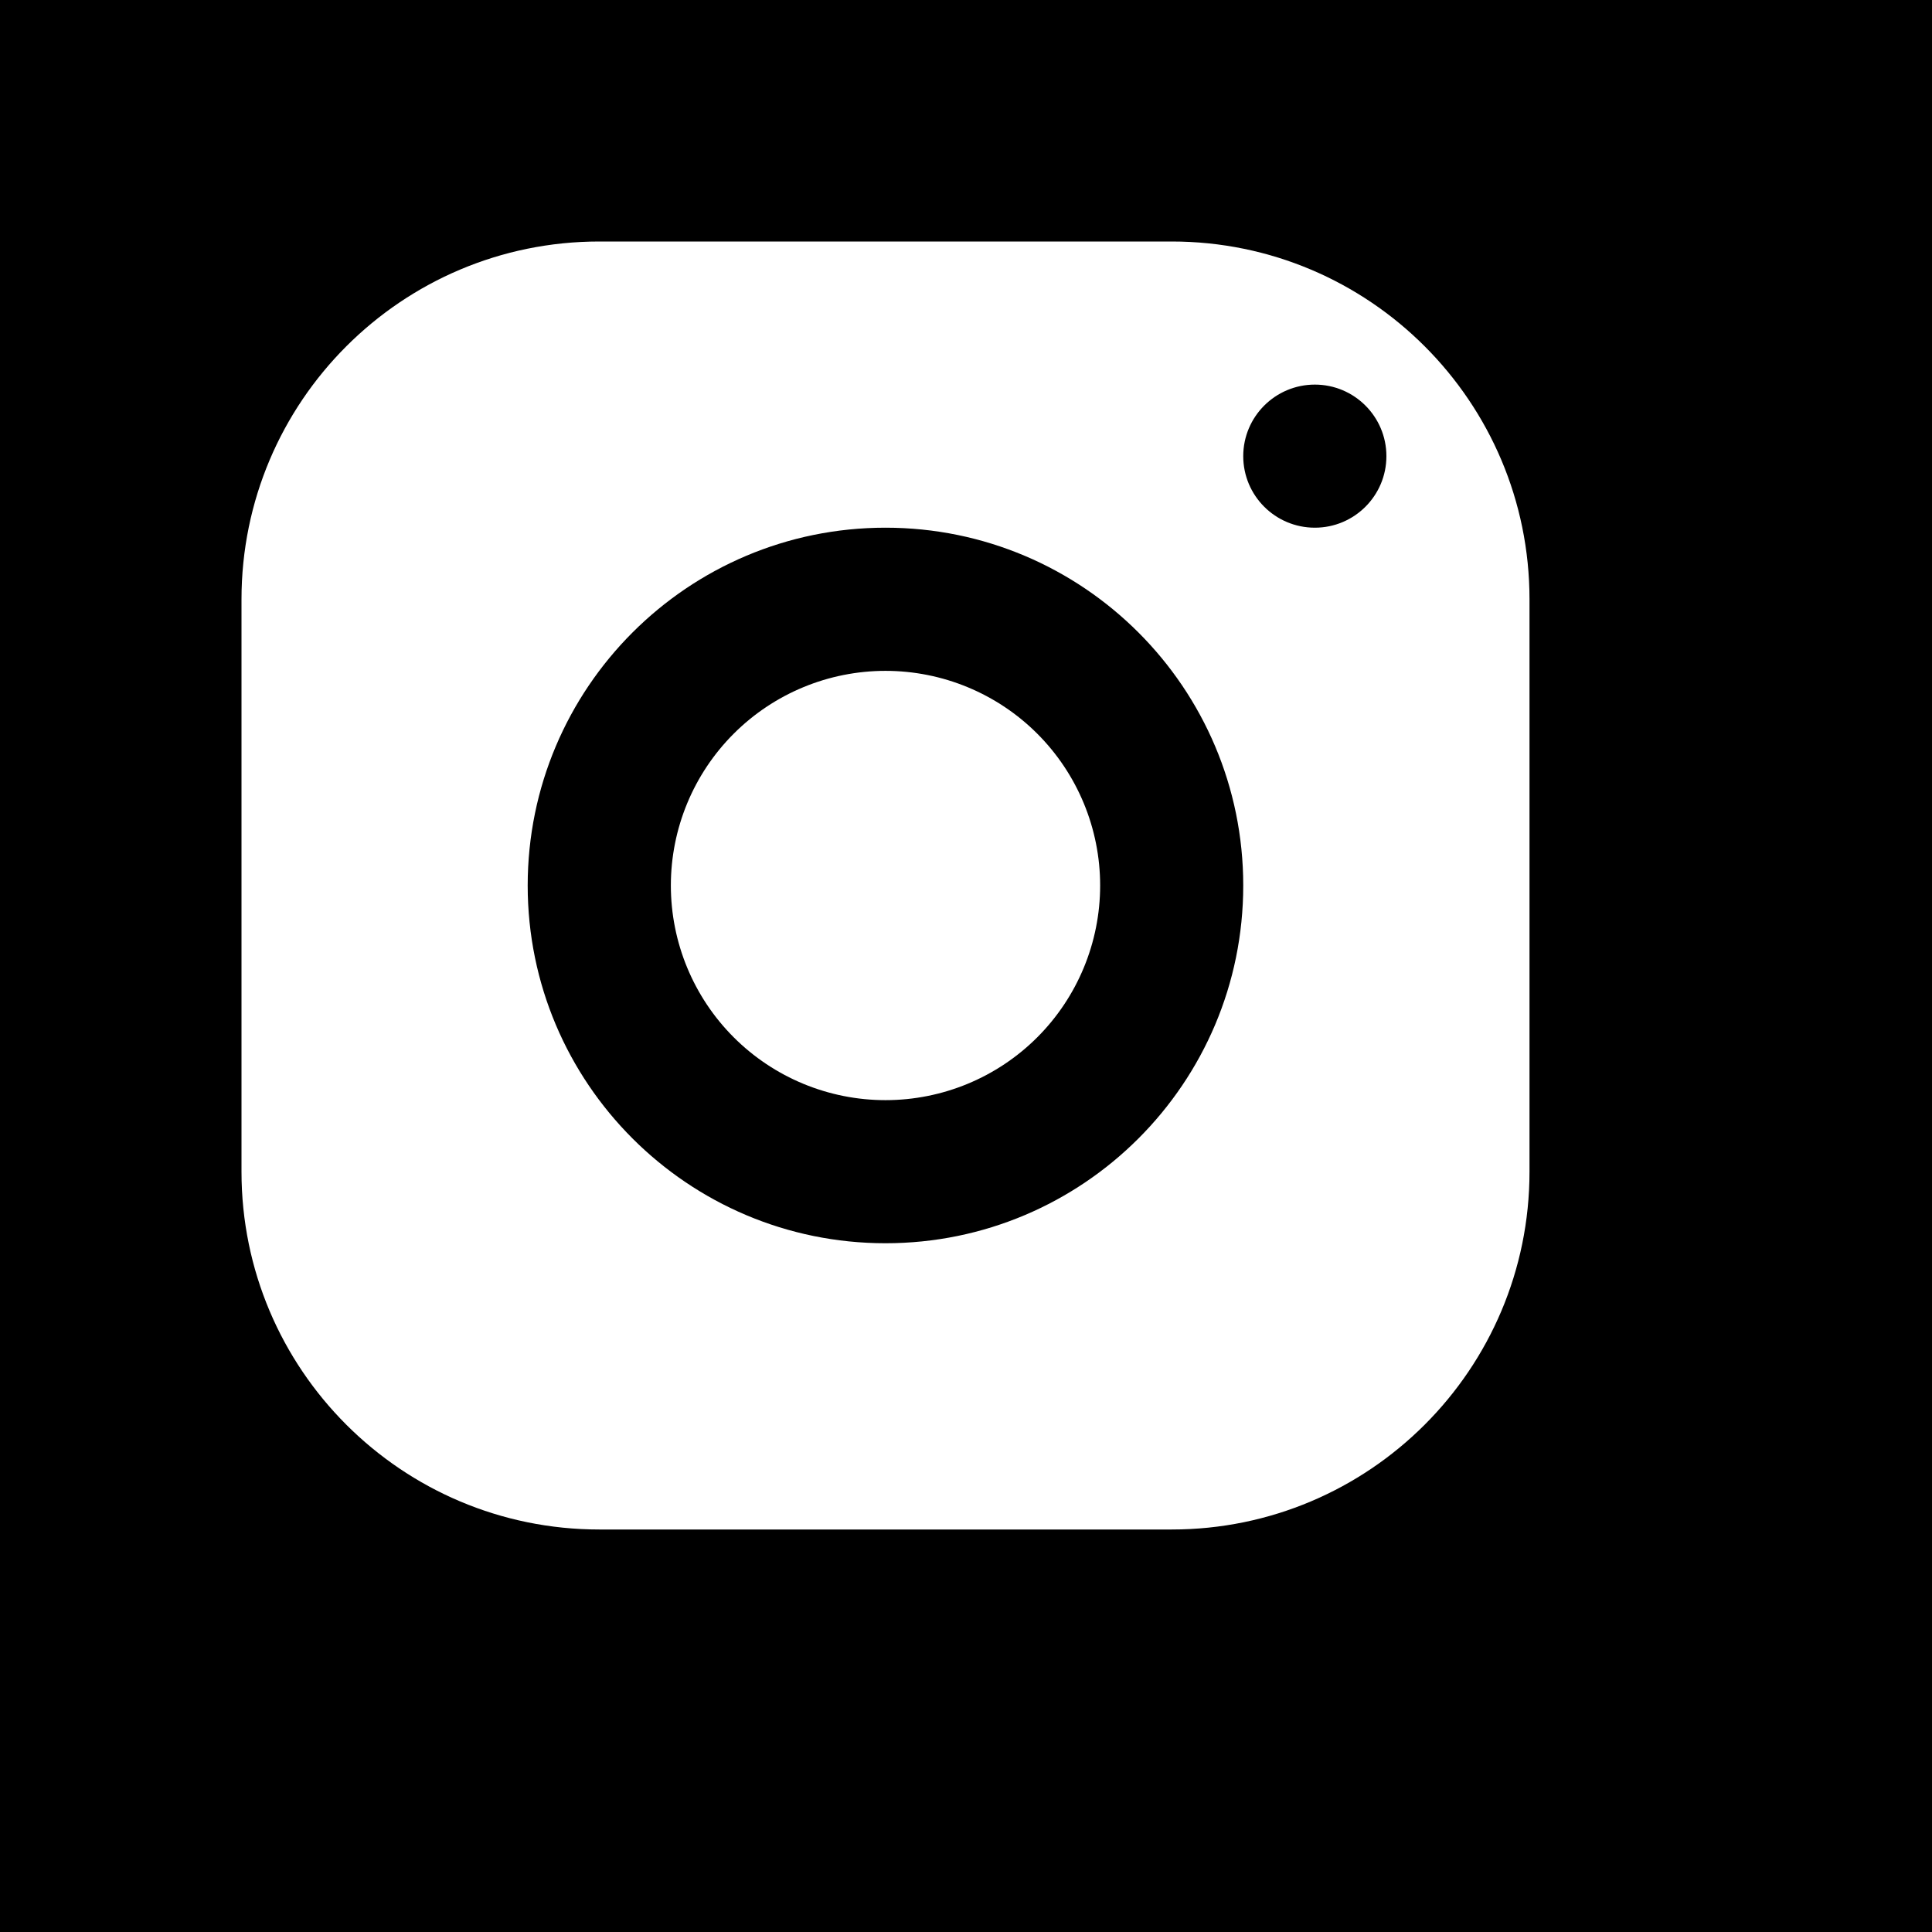 <svg width="30" height="30" viewBox="0 0 30 30" fill="none" xmlns="http://www.w3.org/2000/svg">
<rect width="30" height="30" fill="black"/>
<path d="M9.306 3.75C6.238 3.75 3.75 6.238 3.75 9.306V18.195C3.75 21.262 6.238 23.75 9.306 23.75H18.195C21.262 23.75 23.75 21.262 23.75 18.195V9.306C23.75 6.238 21.262 3.75 18.195 3.75H9.306ZM20.417 5.972C21.03 5.972 21.528 6.47 21.528 7.083C21.528 7.697 21.03 8.194 20.417 8.194C19.803 8.194 19.305 7.697 19.305 7.083C19.305 6.47 19.803 5.972 20.417 5.972ZM13.75 8.194C16.818 8.194 19.305 10.682 19.305 13.75C19.305 16.818 16.818 19.305 13.75 19.305C10.682 19.305 8.194 16.818 8.194 13.75C8.194 10.682 10.682 8.194 13.75 8.194ZM13.75 10.417C12.866 10.417 12.018 10.768 11.393 11.393C10.768 12.018 10.417 12.866 10.417 13.75C10.417 14.634 10.768 15.482 11.393 16.107C12.018 16.732 12.866 17.083 13.75 17.083C14.634 17.083 15.482 16.732 16.107 16.107C16.732 15.482 17.083 14.634 17.083 13.75C17.083 12.866 16.732 12.018 16.107 11.393C15.482 10.768 14.634 10.417 13.75 10.417Z" fill="white"/>
</svg>
